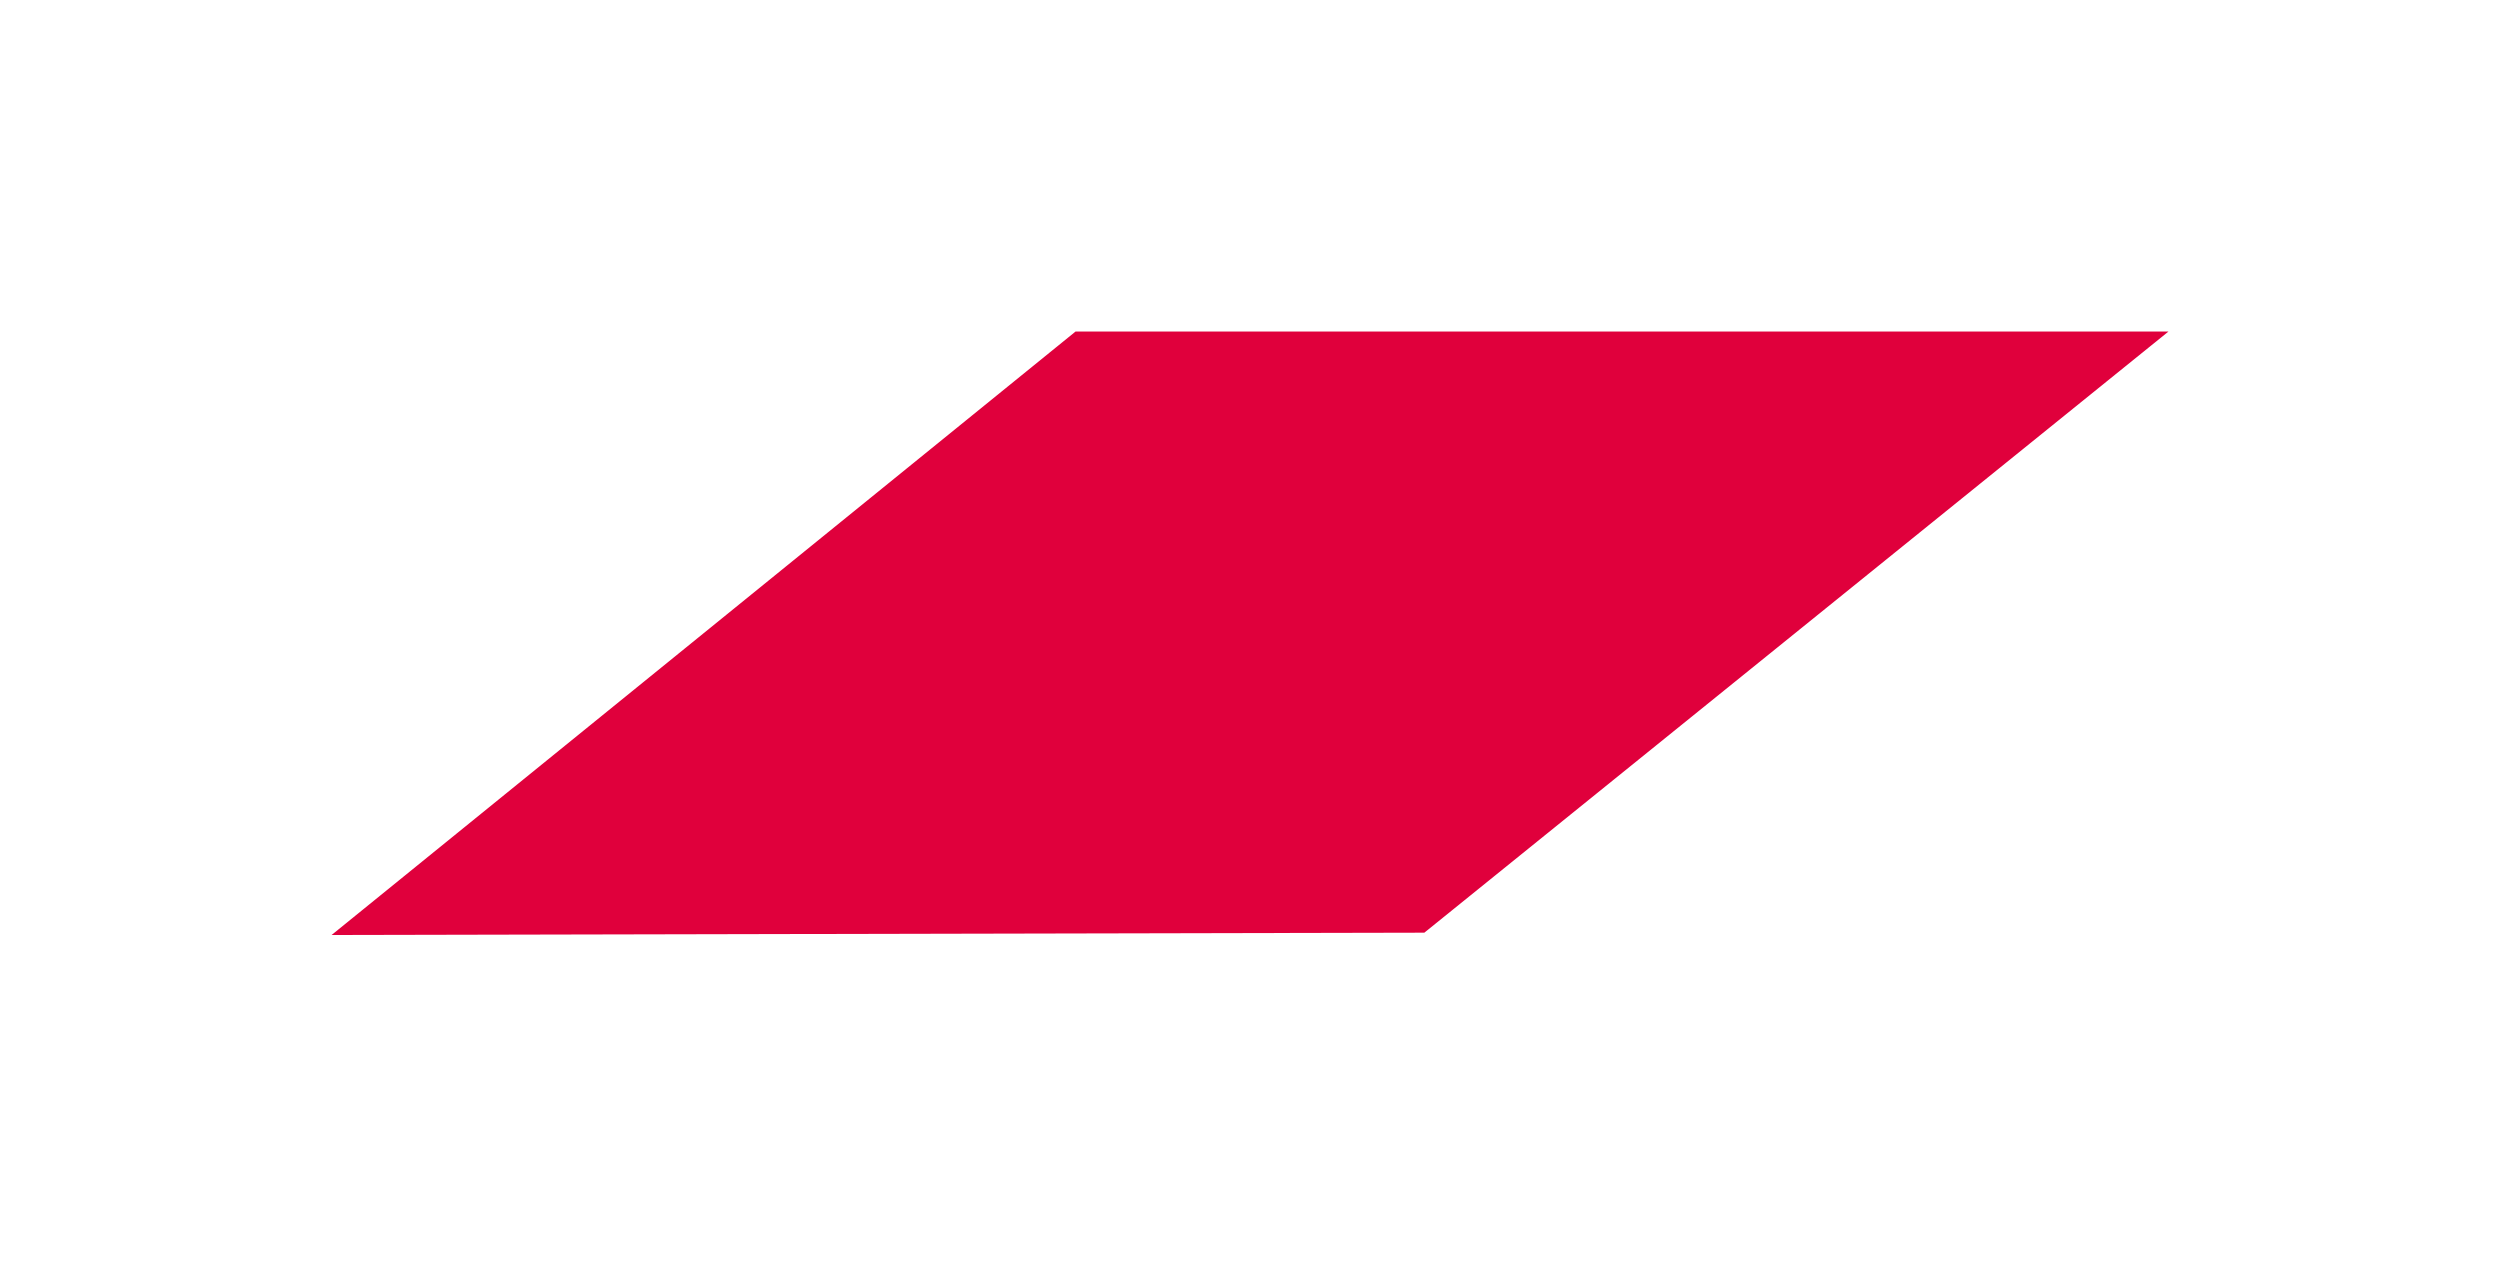 <?xml version="1.0" encoding="UTF-8"?> <svg xmlns="http://www.w3.org/2000/svg" width="377" height="191" viewBox="0 0 377 191" fill="none"> <g filter="url(#filter0_d_136_366)"> <path d="M20 111L132.187 20L297 20L184.789 110.648L20 111Z" fill="#E0003C"></path> </g> <defs> <filter id="filter0_d_136_366" x="0" y="0" width="377" height="191" filterUnits="userSpaceOnUse" color-interpolation-filters="sRGB"> <feFlood flood-opacity="0" result="BackgroundImageFix"></feFlood> <feColorMatrix in="SourceAlpha" type="matrix" values="0 0 0 0 0 0 0 0 0 0 0 0 0 0 0 0 0 0 127 0" result="hardAlpha"></feColorMatrix> <feOffset dx="30" dy="30"></feOffset> <feGaussianBlur stdDeviation="25"></feGaussianBlur> <feComposite in2="hardAlpha" operator="out"></feComposite> <feColorMatrix type="matrix" values="0 0 0 0 0 0 0 0 0 0 0 0 0 0 0 0 0 0 0.25 0"></feColorMatrix> <feBlend mode="normal" in2="BackgroundImageFix" result="effect1_dropShadow_136_366"></feBlend> <feBlend mode="normal" in="SourceGraphic" in2="effect1_dropShadow_136_366" result="shape"></feBlend> </filter> </defs> </svg> 